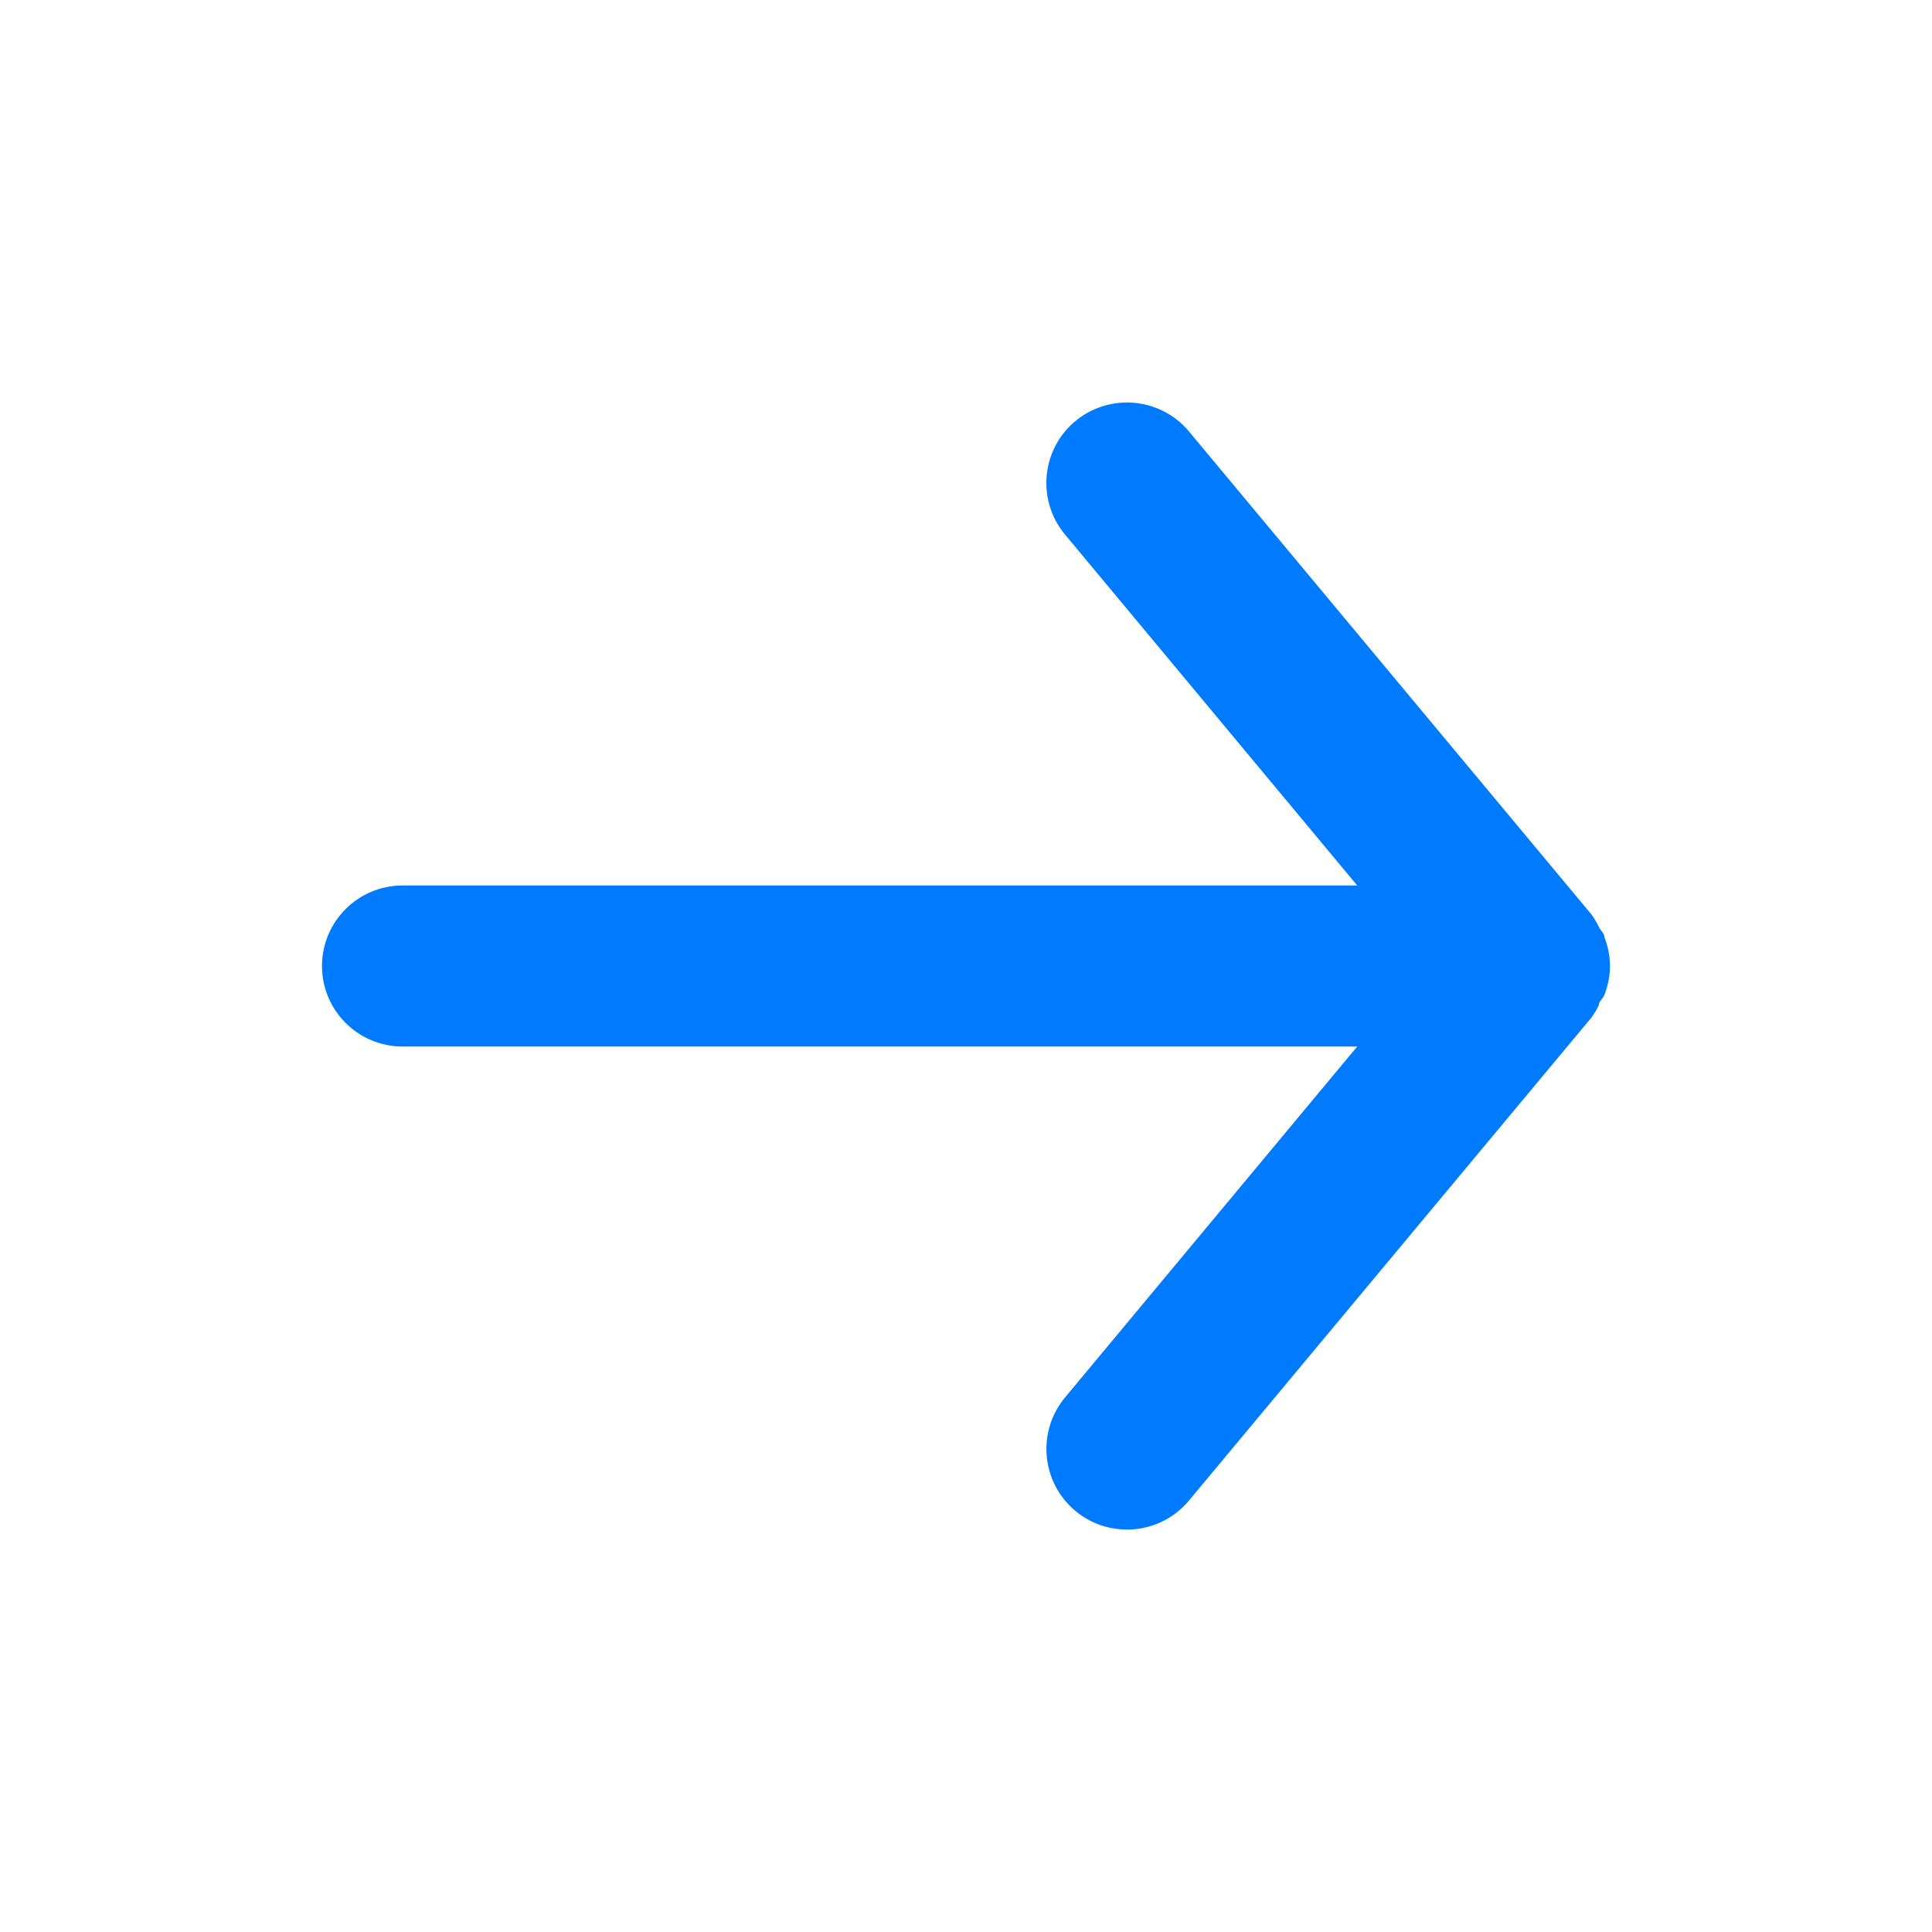 <?xml version="1.0" encoding="UTF-8"?>
<svg version="1.1" viewBox="0 0 24 24" xmlns="http://www.w3.org/2000/svg" xmlns:xlink="http://www.w3.org/1999/xlink">
    <!--Generated by IJSVG (https://github.com/iconjar/IJSVG)-->
    <g fill="rgb(0,122,255)">
        <path opacity="0" d="M0,0h24v24h-24Z" transform="matrix(6.12323e-17,-1,1,6.12323e-17,0,24)"></path>
        <path d="M5,13h11.86l-3.63,4.36l-4.51996e-08,5.43808e-08c-0.353,0.425 -0.295,1.057 0.13,1.41c0.425,0.353 1.057,0.295 1.41,-0.13l5,-6l-6.33534e-09,8.988e-09c0.034,-0.048 0.064,-0.098 0.09,-0.15c0,-0.05 0.05,-0.08 0.07,-0.13l1.32616e-08,-3.35468e-08c0.045,-0.115 0.069,-0.237 0.07,-0.36l-1.31922e-08,-1.72801e-06c-0.001,-0.123 -0.025,-0.245 -0.07,-0.36c0,-0.05 -0.05,-0.08 -0.07,-0.13l-1.50573e-08,-2.98749e-08c-0.026,-0.052 -0.056,-0.102 -0.09,-0.15l-5,-6l2.63662e-09,3.16549e-09c-0.19,-0.229 -0.473,-0.36 -0.77,-0.36l-1.56343e-08,-3.05462e-11c-0.234,-0 -0.46,0.081 -0.64,0.23l-1.0924e-07,9.05666e-08c-0.425,0.352 -0.484,0.983 -0.132,1.408c0.001,0.001 0.001,0.001 0.002,0.002l3.63,4.36h-11.86l-4.37114e-08,1.77636e-15c-0.552,2.41411e-08 -1,0.448 -1,1c2.41411e-08,0.552 0.448,1 1,1Z"></path>
    </g>
</svg>